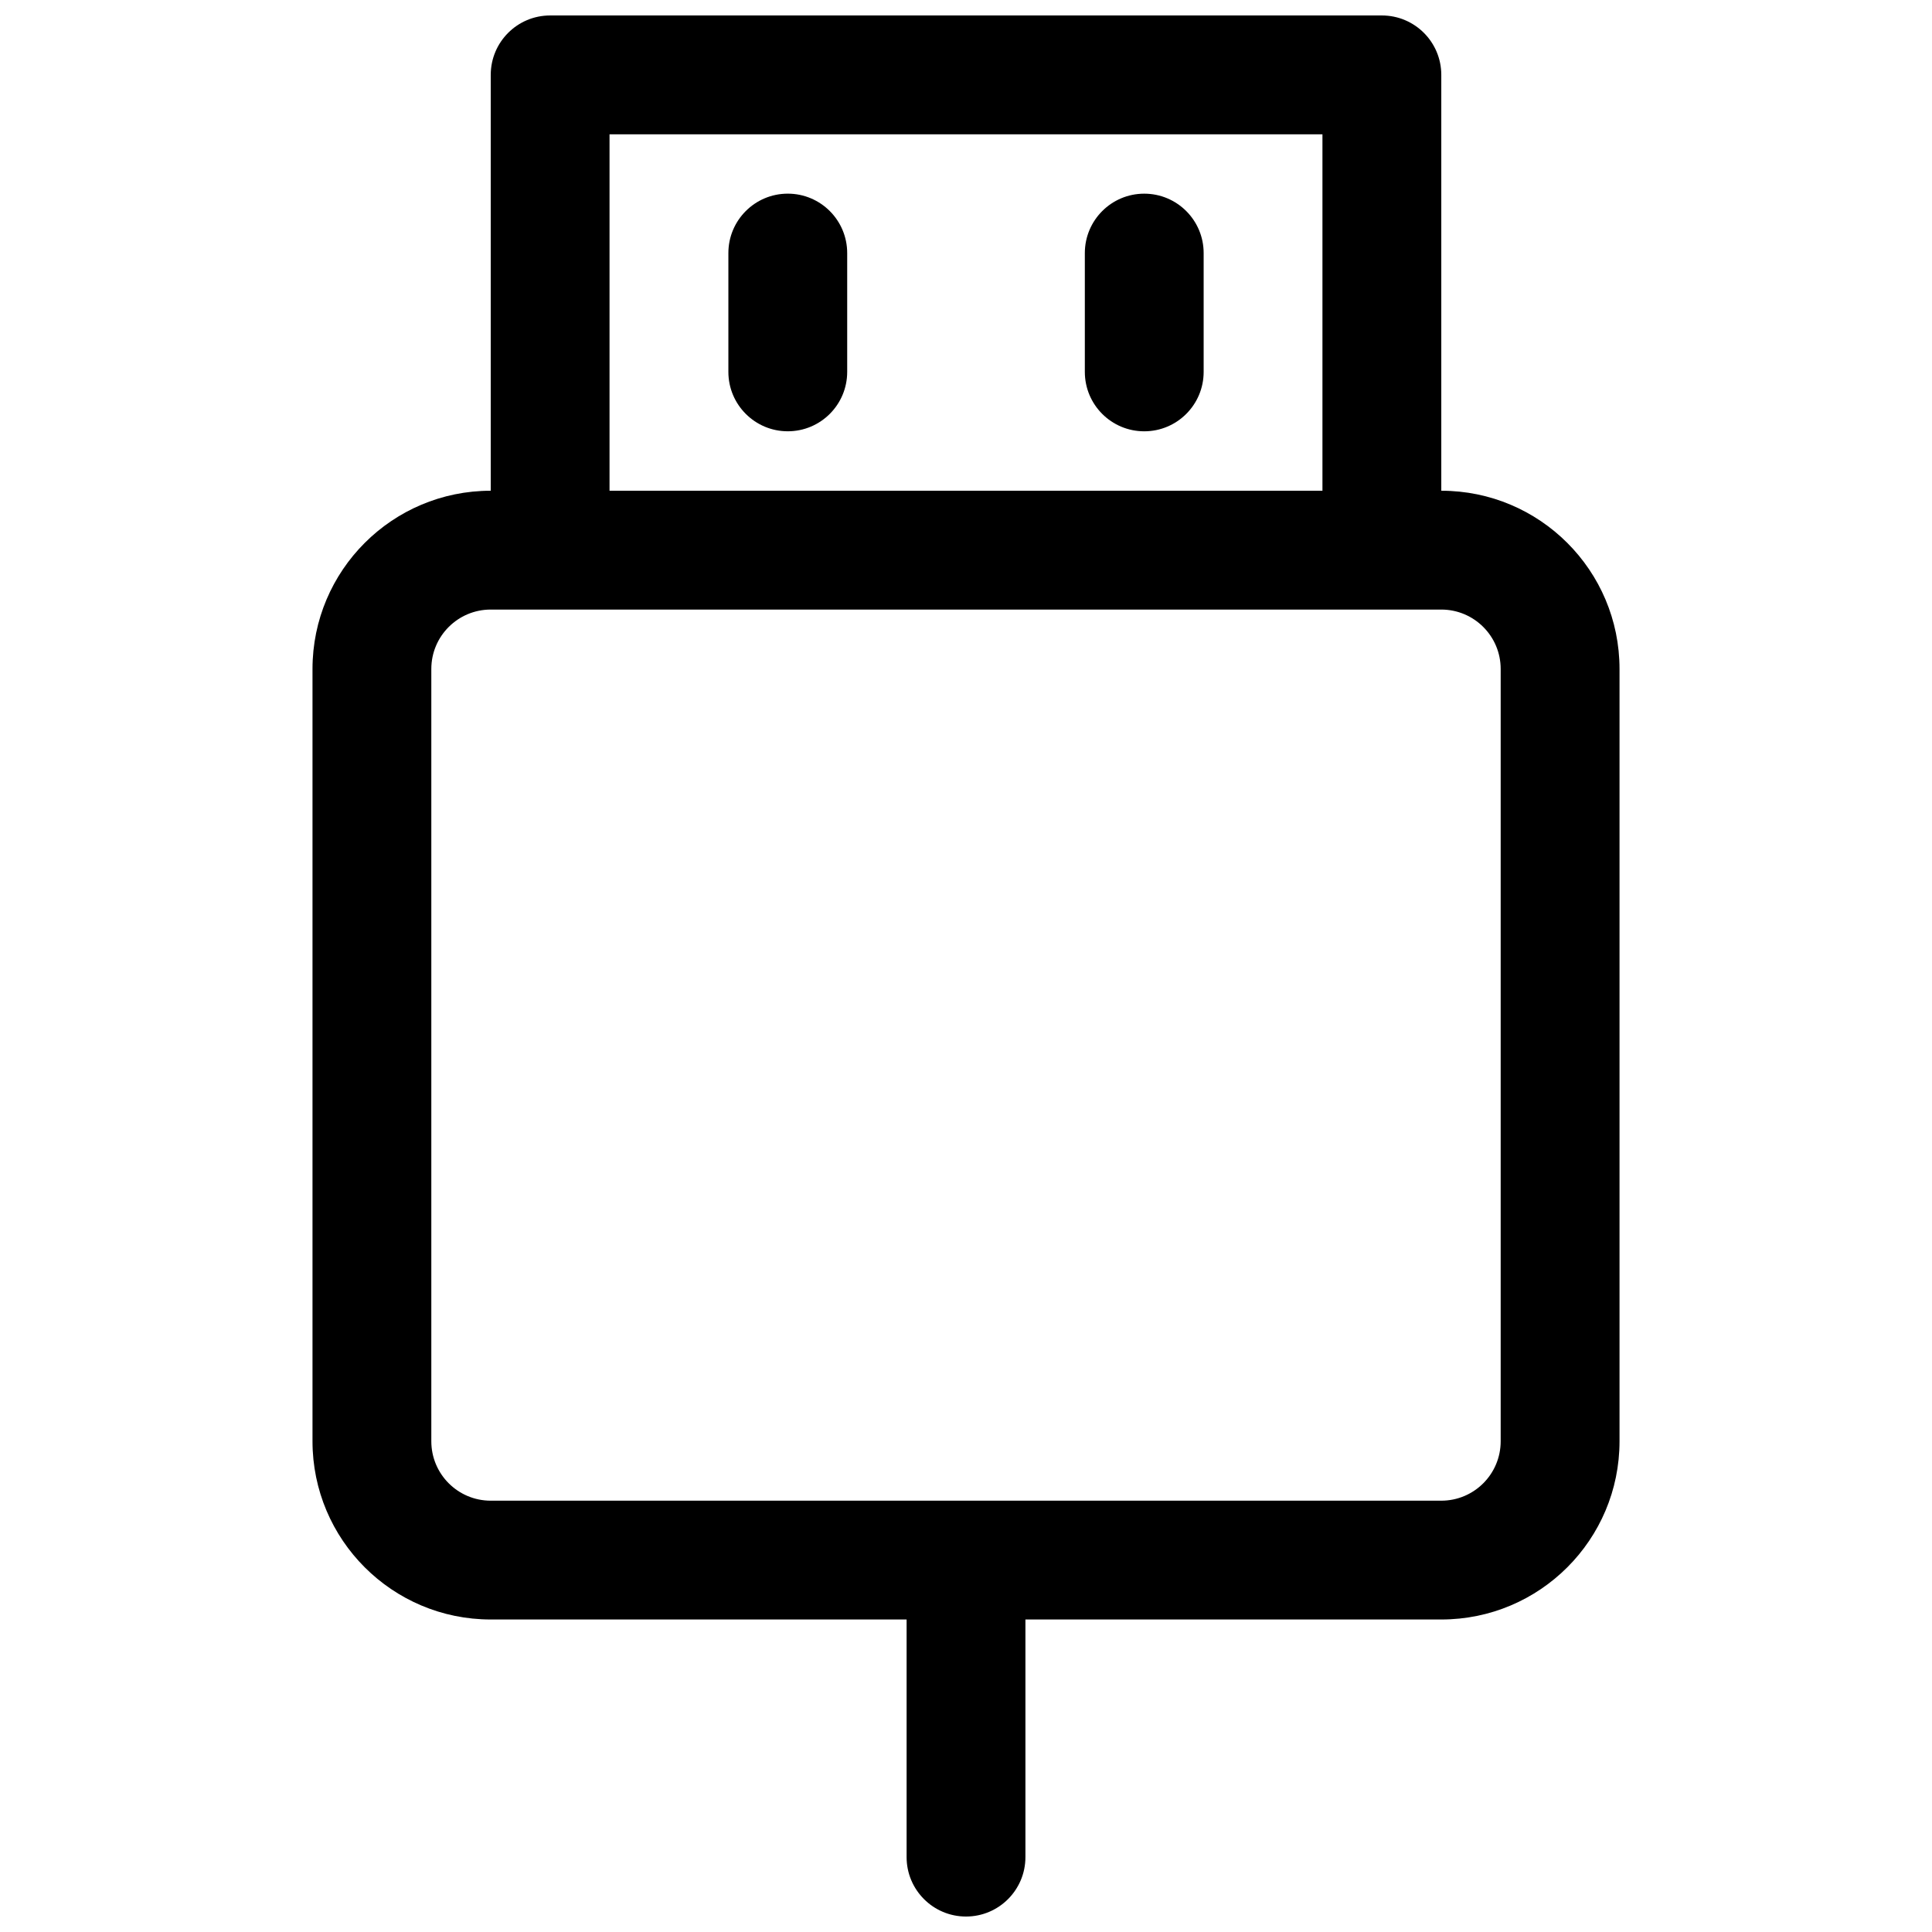 <?xml version="1.0" encoding="UTF-8"?>
<!-- Uploaded to: SVG Repo, www.svgrepo.com, Generator: SVG Repo Mixer Tools -->
<svg width="800px" height="800px" version="1.1" viewBox="144 144 512 512" xmlns="http://www.w3.org/2000/svg">
 <defs>
  <clipPath id="a">
   <path d="m226 148.09h348v503.81h-348z"/>
  </clipPath>
 </defs>
 <path d="m352.77 195.32c8.695 0 15.746 7.051 15.746 15.746v31.488c0 8.695-7.051 15.742-15.746 15.742s-15.742-7.047-15.742-15.742v-31.488c0-8.695 7.047-15.746 15.742-15.746z"/>
 <path d="m462.98 211.07c0-8.695-7.051-15.746-15.746-15.746-8.695 0-15.742 7.051-15.742 15.746v31.488c0 8.695 7.047 15.742 15.742 15.742 8.695 0 15.746-7.047 15.746-15.742z"/>
 <g clip-path="url(#a)">
  <path d="m274.05 163.84v110.21c-26.086 0-47.234 21.145-47.234 47.23v204.67c0 26.09 21.148 47.234 47.234 47.234h110.21v62.977c0 8.695 7.051 15.742 15.746 15.742s15.742-7.047 15.742-15.742v-62.977h110.21c26.09 0 47.234-21.145 47.234-47.234v-204.67c0-26.086-21.145-47.23-47.234-47.23v-110.21c0-8.691-7.047-15.742-15.742-15.742h-220.42c-8.695 0-15.742 7.051-15.742 15.742zm251.9 141.7c8.695 0 15.746 7.047 15.746 15.742v204.67c0 8.695-7.051 15.746-15.746 15.746h-251.9c-8.695 0-15.746-7.051-15.746-15.746v-204.67c0-8.695 7.051-15.742 15.746-15.742zm-31.488-125.95v94.465h-188.93v-94.465z" fill-rule="evenodd"/>
 </g>
</svg>